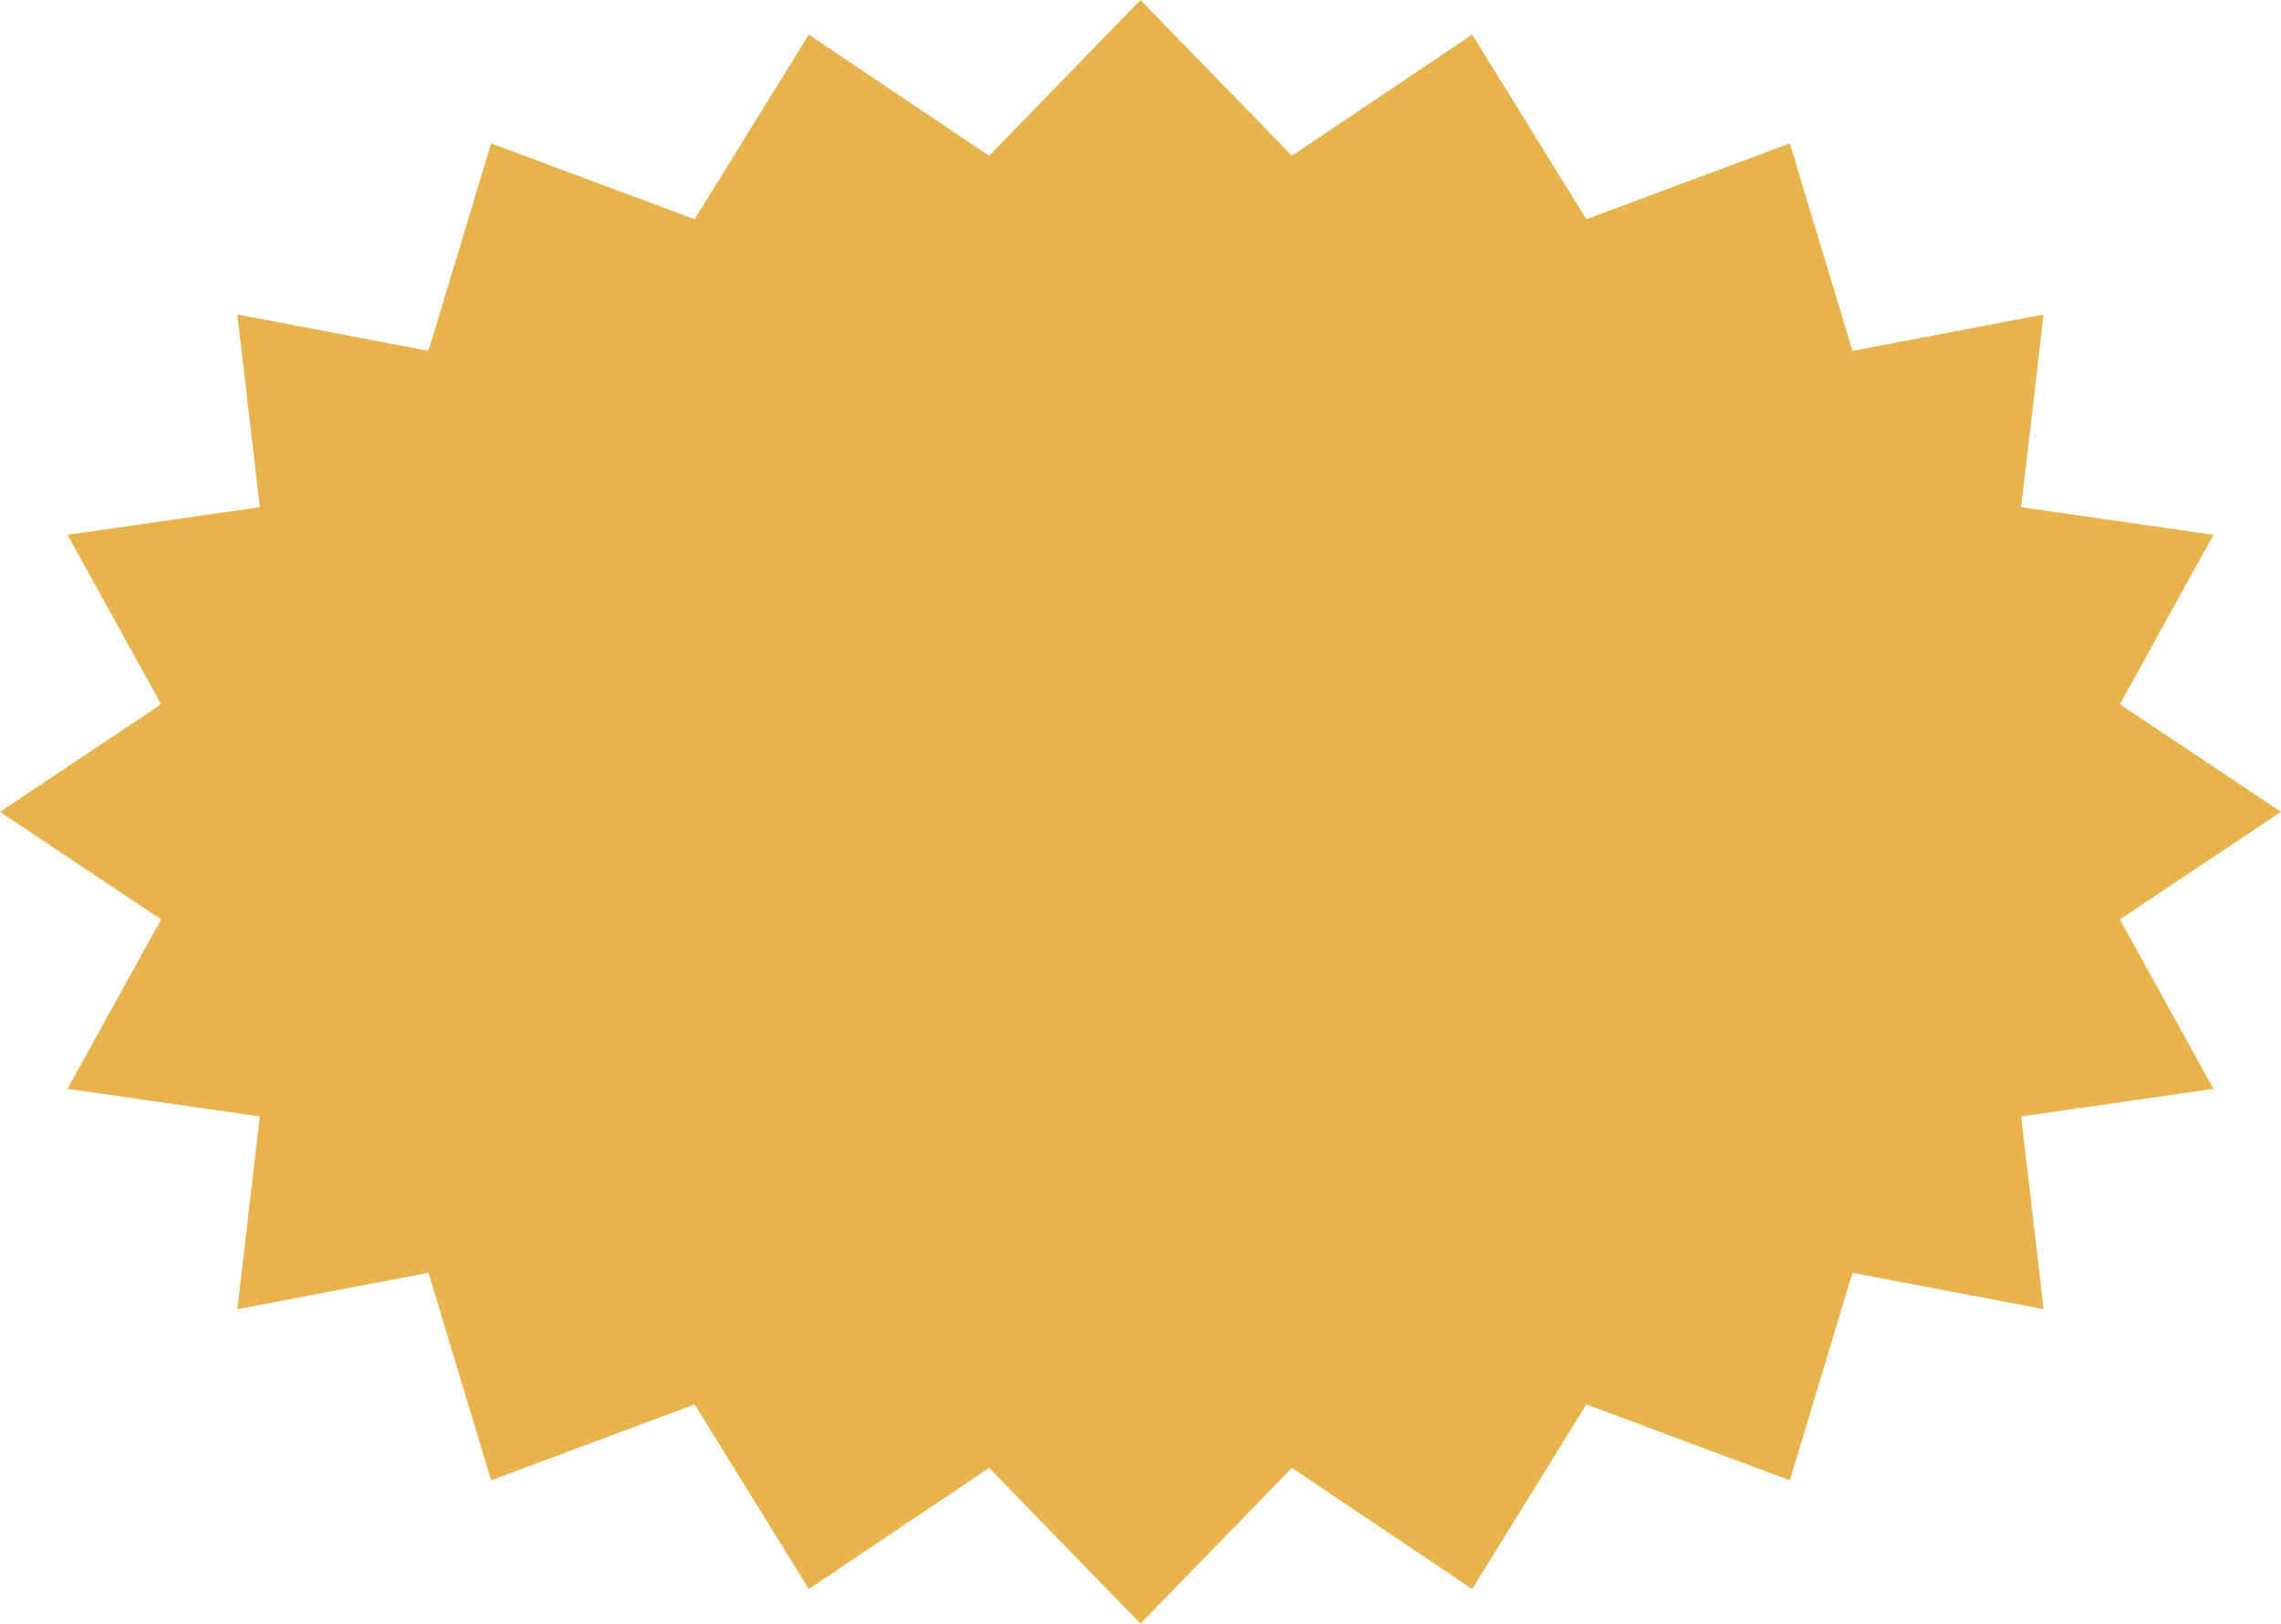 <?xml version="1.0" encoding="UTF-8"?><svg xmlns="http://www.w3.org/2000/svg" xmlns:xlink="http://www.w3.org/1999/xlink" height="113.9" preserveAspectRatio="xMidYMid meet" version="1.0" viewBox="0.0 0.0 160.0 113.9" width="160.0" zoomAndPan="magnify"><g id="change1_1"><path d="M160 56.948L148.698 64.494 155.265 76.383 141.773 78.318 143.349 91.837 129.942 89.285 125.549 103.84 111.273 98.518 103.267 111.466 90.619 102.972 80 113.893 69.382 102.972 56.732 111.466 48.725 98.518 34.448 103.839 30.052 89.284 16.647 91.838 18.225 78.318 4.733 76.381 11.302 64.494 0 56.948 11.302 49.402 4.733 37.515 18.224 35.577 16.646 22.059 30.052 24.614 34.448 10.058 48.726 15.377 56.73 2.428 69.381 10.923 80 0 90.618 10.922 103.268 2.428 111.273 15.377 125.55 10.059 129.943 24.614 143.349 22.058 141.773 35.577 155.265 37.515 148.698 49.403z" fill="#E7B34D"/></g></svg>